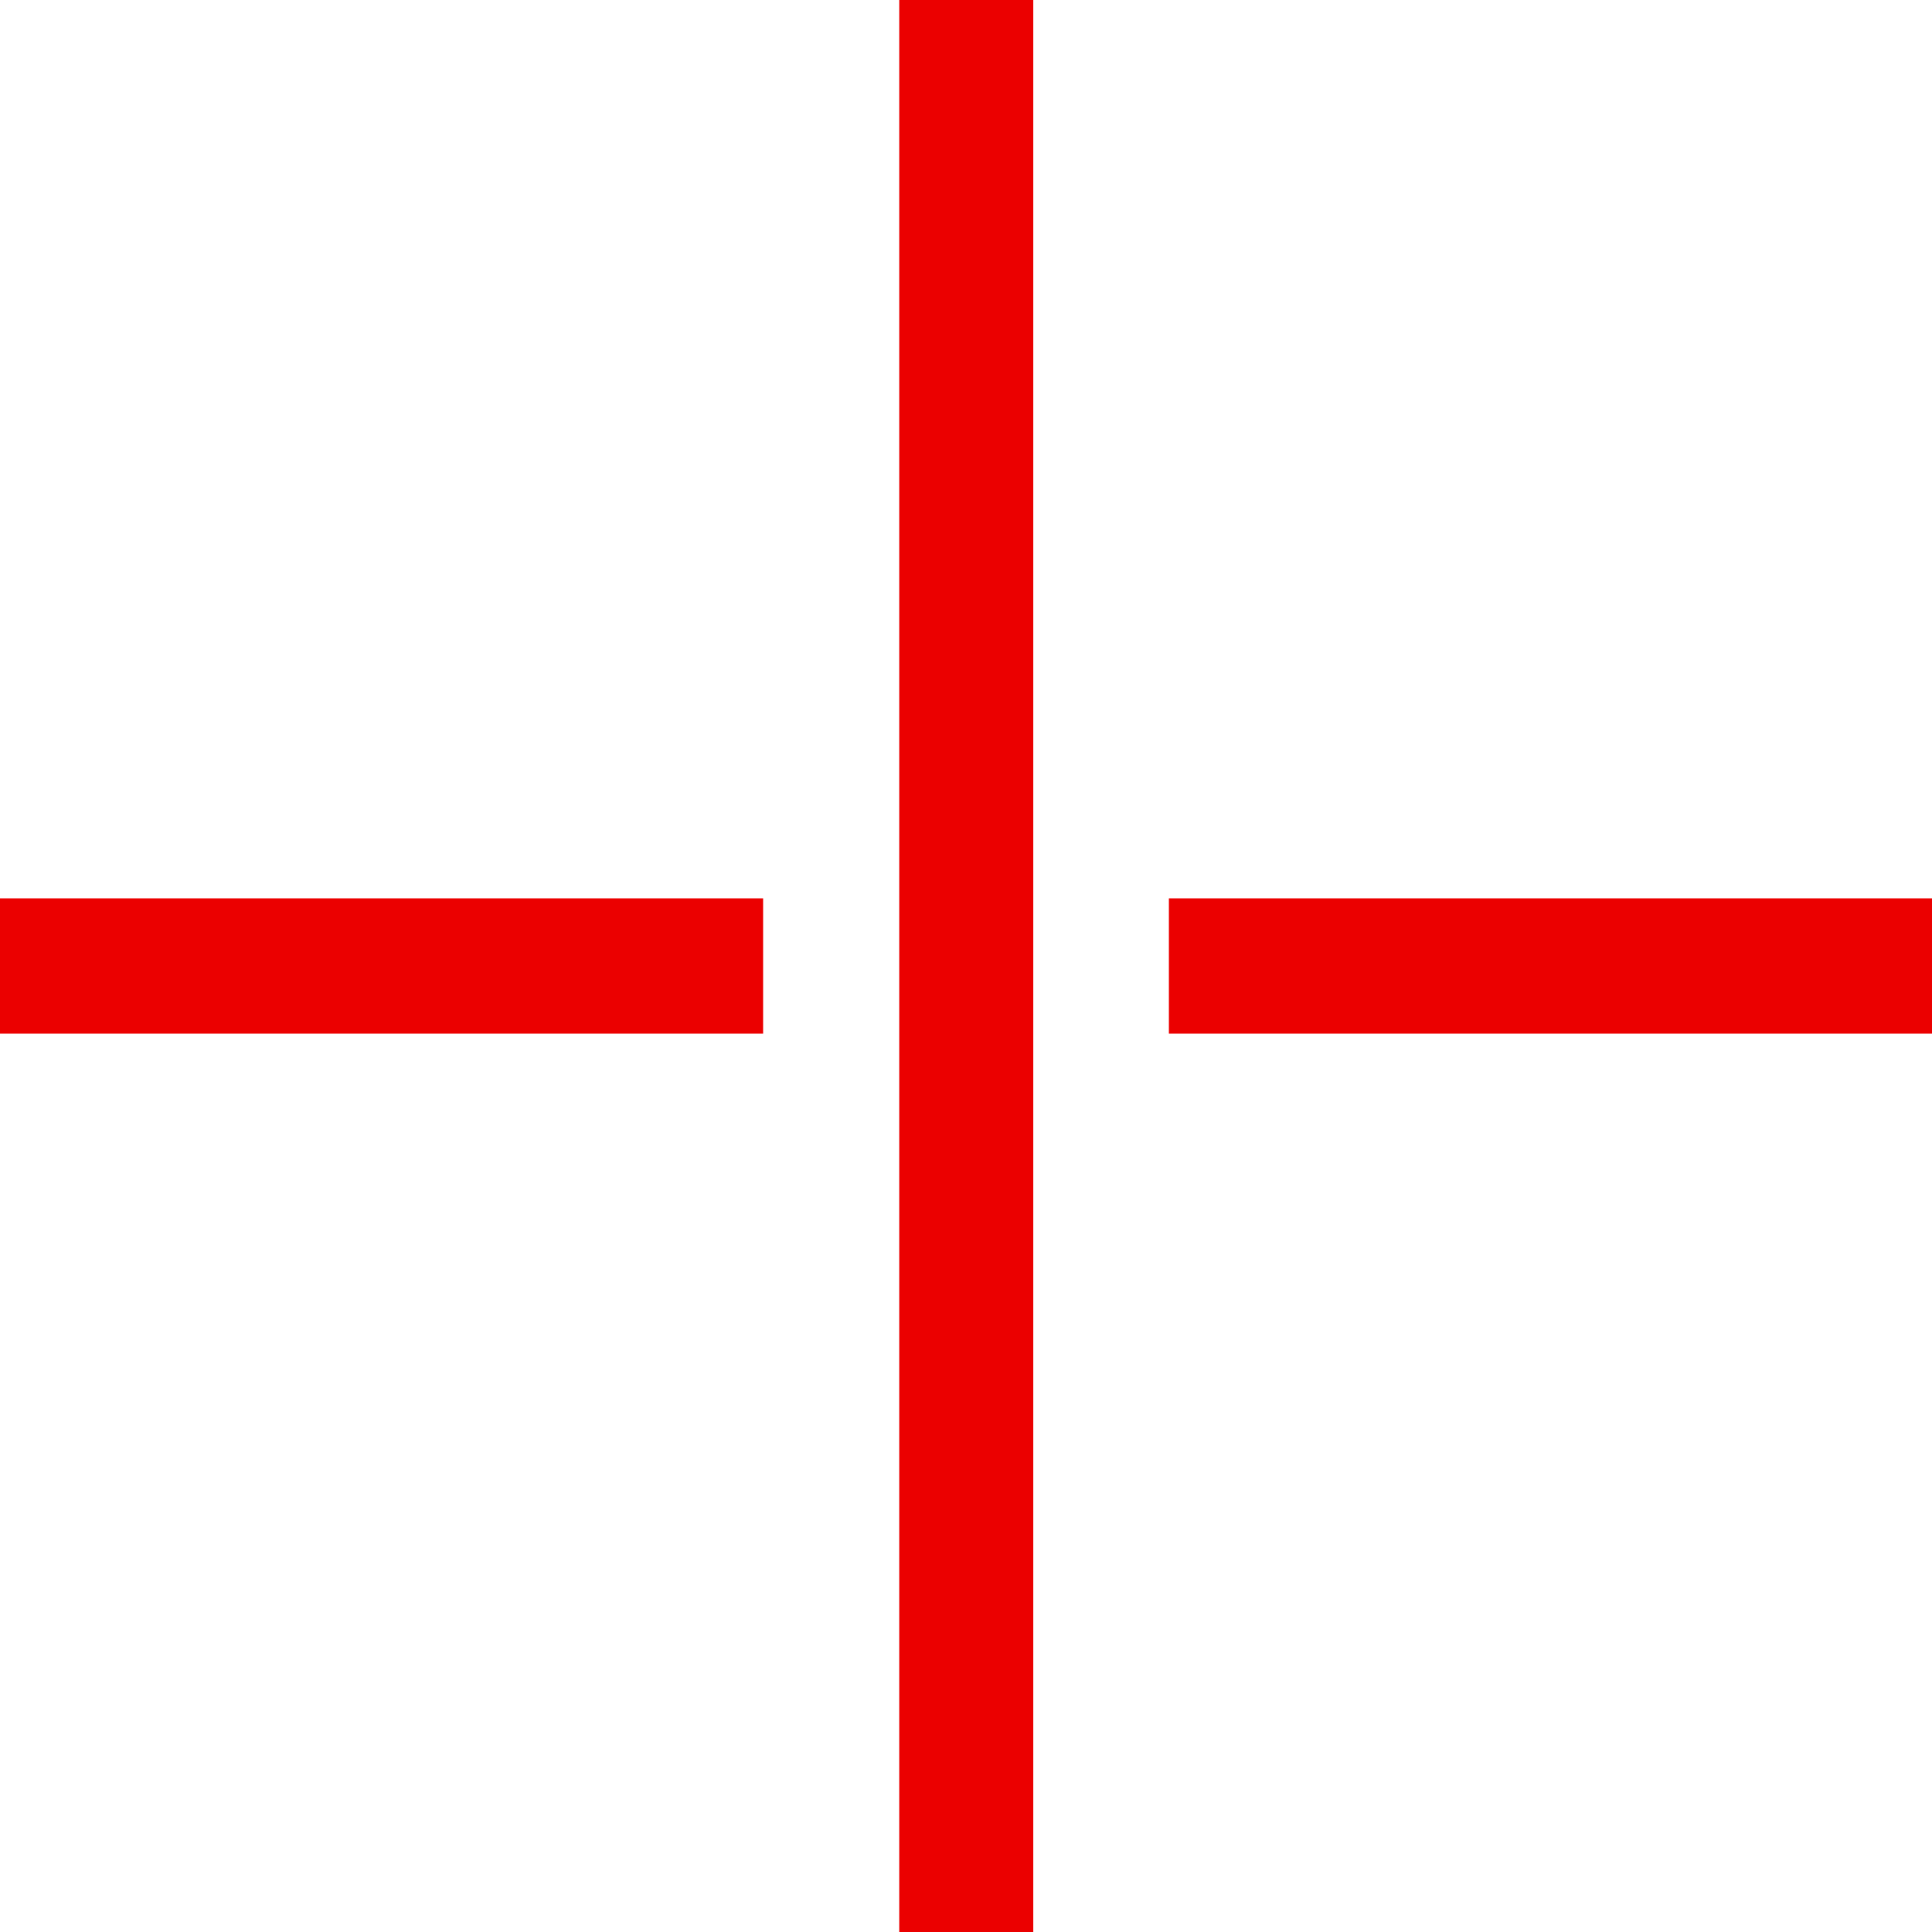 <?xml version="1.0" encoding="UTF-8"?><svg id="Layer_2" xmlns="http://www.w3.org/2000/svg" viewBox="0 0 44 44"><defs><style>.cls-1{fill:#eb0000;stroke-width:0px;}</style></defs><g id="Layer_1-2"><path class="cls-1" d="m23.53,44h-3.05V0h3.05v44Zm-6.15-23.54H0v3.08h17.38v-3.08Zm26.62,0h-17.38v3.08h17.38v-3.08Z"/></g></svg>